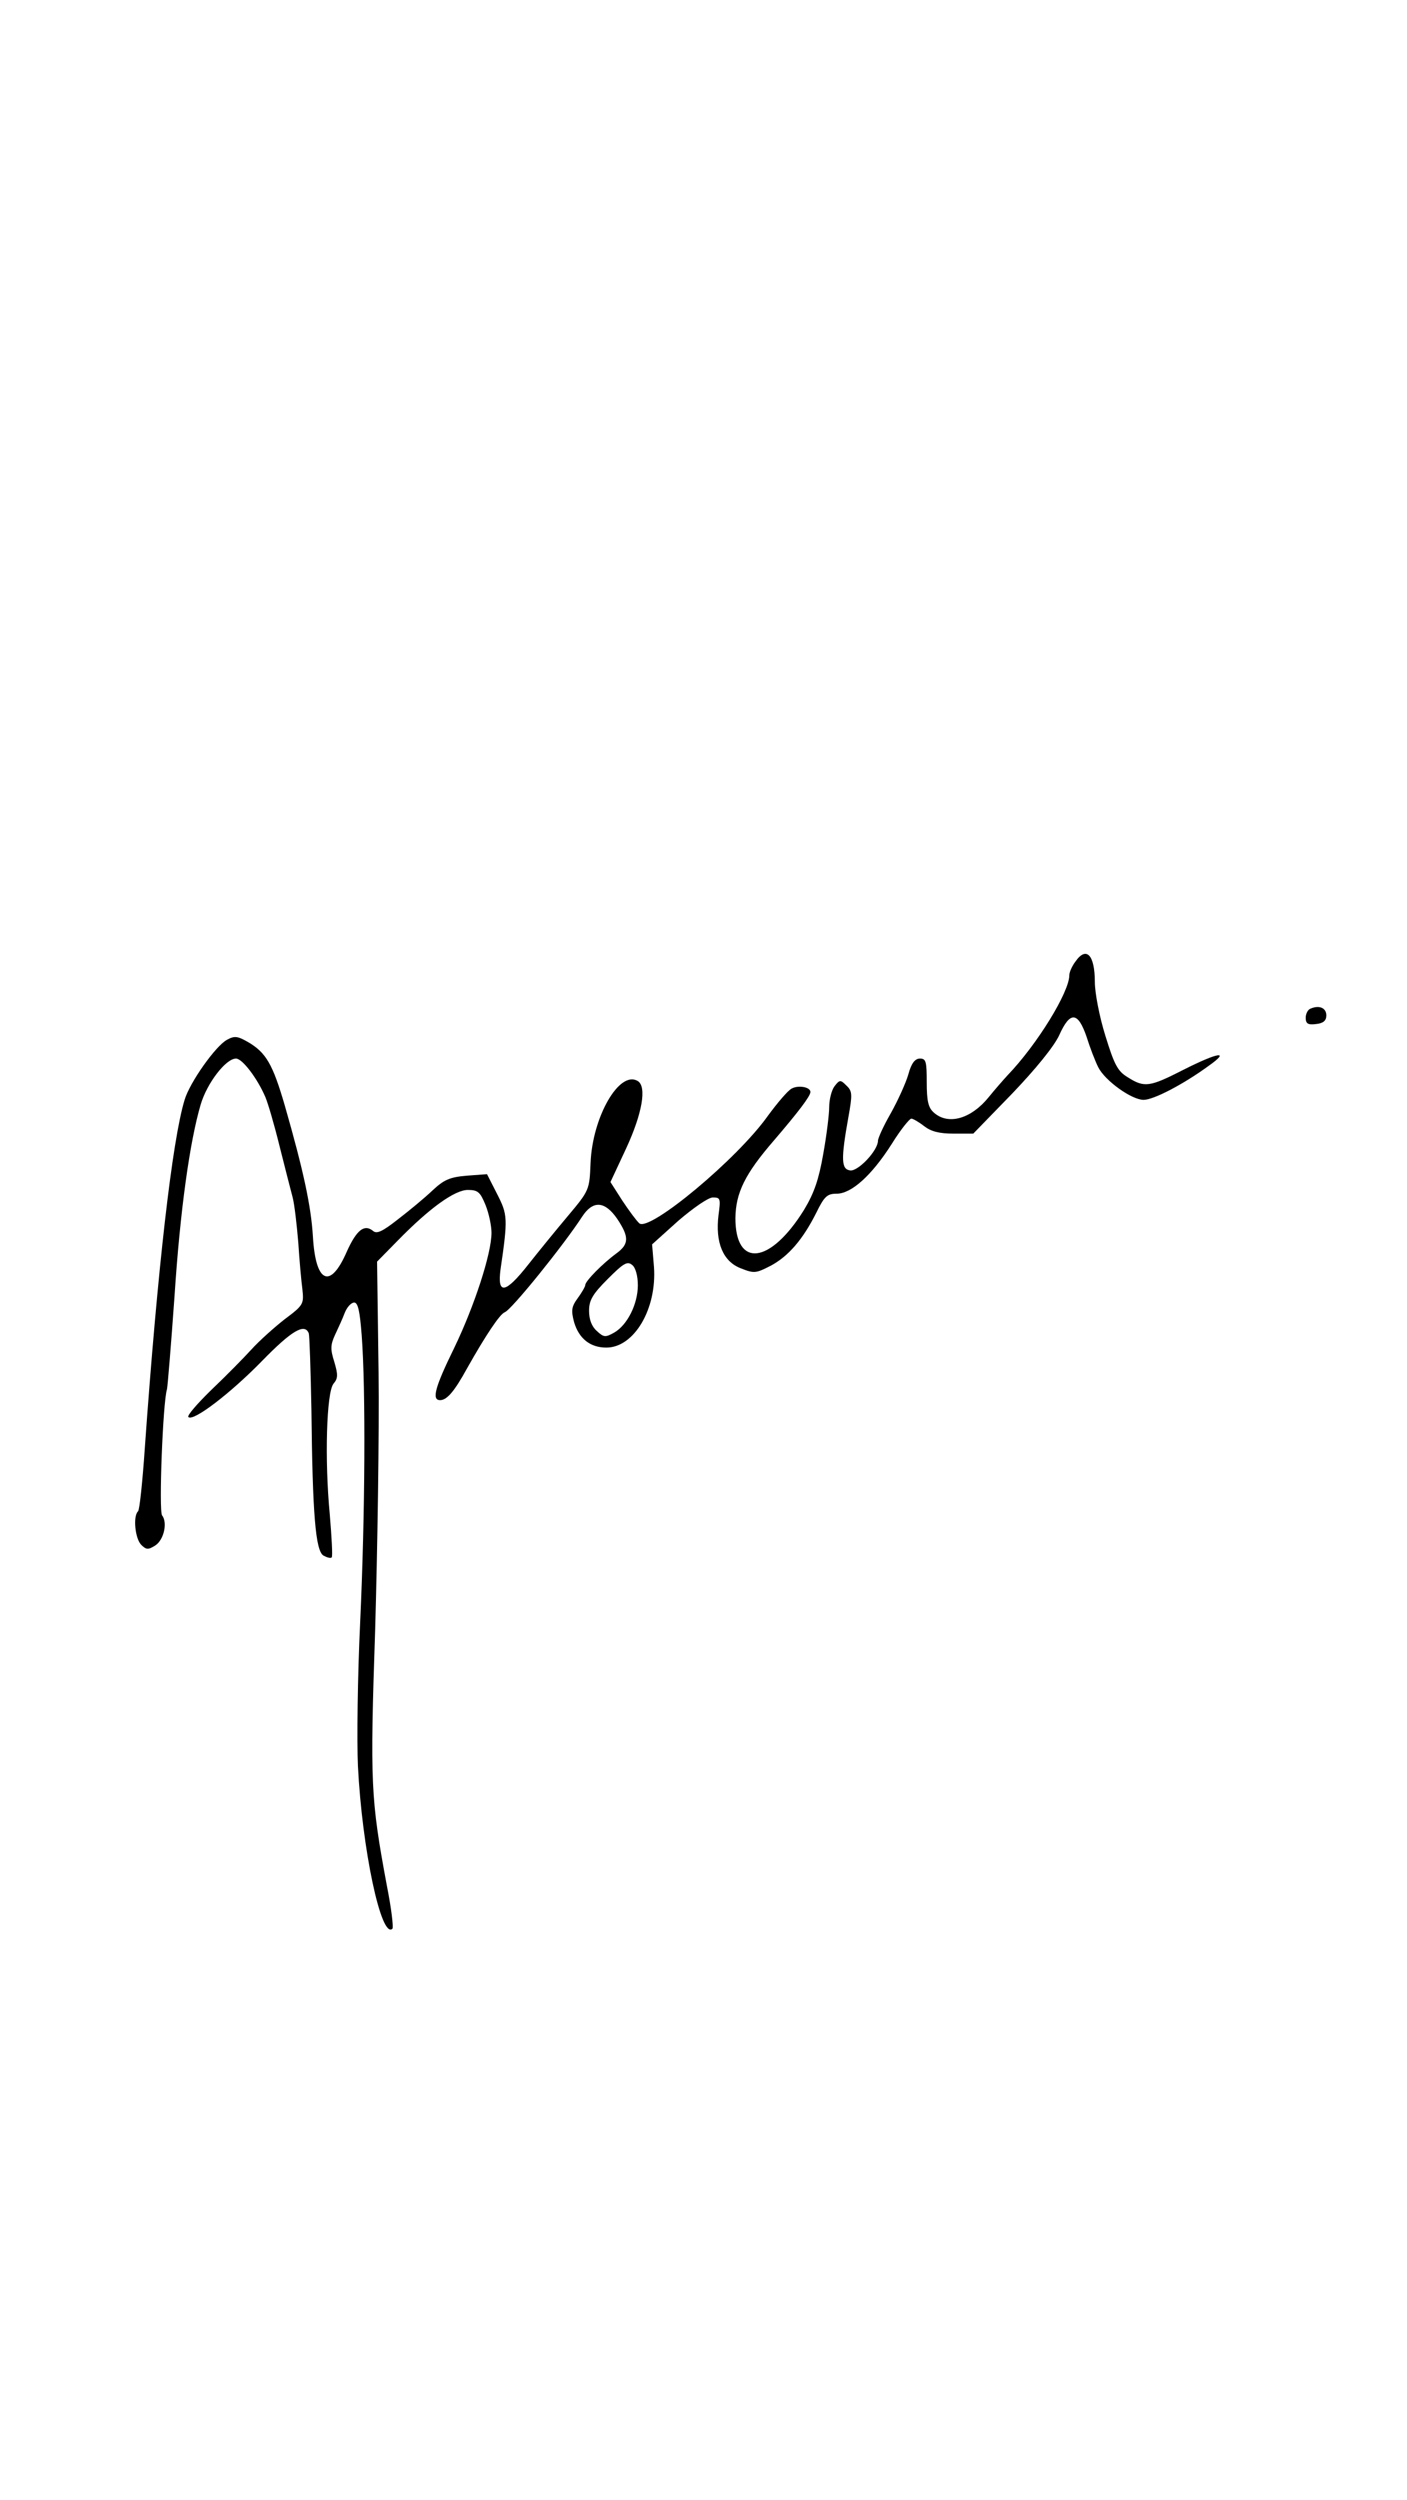 <?xml version="1.0" standalone="no"?>
<!DOCTYPE svg PUBLIC "-//W3C//DTD SVG 20010904//EN"
 "http://www.w3.org/TR/2001/REC-SVG-20010904/DTD/svg10.dtd">
<svg version="1.0" xmlns="http://www.w3.org/2000/svg"
 width="375pt" height="666pt" viewBox="0 0 375 666"
 preserveAspectRatio="xMidYMid meet">

<g transform="translate(0,666) scale(0.1,-0.1)"
fill="#000000" stroke="none">
<path d="M2866 4098 c-9 -12 -16 -28 -16 -36 0 -45 -86 -185 -165 -267 -11
-12 -33 -37 -50 -58 -47 -58 -108 -75 -146 -41 -15 13 -19 31 -19 81 0 55 -2
63 -18 63 -13 0 -23 -12 -31 -42 -7 -24 -28 -70 -47 -104 -19 -33 -34 -66 -34
-73 0 -26 -53 -82 -74 -79 -24 3 -25 29 -5 141 11 61 11 70 -5 85 -16 16 -18
16 -32 -2 -8 -11 -14 -36 -14 -55 0 -20 -7 -76 -16 -126 -12 -68 -24 -103 -51
-148 -90 -145 -183 -156 -183 -22 1 67 25 117 102 206 66 77 98 119 98 130 0
13 -32 19 -50 9 -10 -5 -38 -38 -63 -72 -82 -116 -316 -310 -343 -287 -7 6
-27 33 -45 60 l-32 50 42 90 c43 93 55 164 31 179 -49 30 -121 -95 -126 -218
-3 -72 -3 -73 -61 -142 -32 -38 -80 -97 -106 -130 -60 -76 -82 -80 -73 -12 20
137 19 146 -9 201 l-27 53 -54 -4 c-46 -4 -61 -11 -92 -40 -20 -19 -61 -53
-91 -76 -42 -33 -57 -40 -67 -31 -23 19 -44 2 -70 -56 -44 -101 -83 -83 -90
41 -5 81 -25 175 -75 349 -32 110 -50 141 -98 169 -28 16 -36 17 -56 6 -30
-16 -99 -113 -113 -160 -33 -108 -72 -449 -106 -927 -6 -89 -14 -165 -18 -169
-14 -13 -8 -72 8 -89 14 -14 19 -14 38 -2 23 15 33 61 18 80 -9 12 2 301 13
336 2 9 11 120 20 246 15 231 41 415 70 513 17 57 67 122 94 122 17 0 57 -53
78 -102 7 -16 24 -74 38 -131 14 -56 30 -118 35 -137 5 -19 11 -73 15 -120 3
-47 8 -103 11 -125 4 -39 3 -42 -48 -80 -28 -22 -68 -58 -87 -79 -20 -22 -67
-70 -106 -107 -38 -37 -67 -70 -63 -74 13 -13 113 64 196 149 79 81 114 102
125 74 2 -7 5 -98 7 -203 3 -280 11 -376 32 -389 9 -5 19 -8 22 -5 3 2 0 54
-5 114 -14 145 -9 326 10 349 12 14 12 24 2 58 -11 34 -10 46 2 72 8 17 20 43
26 59 6 15 17 27 25 27 10 0 15 -22 20 -87 11 -145 9 -482 -4 -763 -7 -146 -9
-319 -6 -385 11 -220 62 -462 92 -433 3 4 -3 55 -15 115 -43 232 -45 270 -31
684 6 213 11 521 9 683 l-4 295 55 56 c85 87 152 135 187 135 27 0 33 -6 47
-40 9 -22 16 -56 16 -74 0 -56 -46 -196 -99 -306 -52 -106 -61 -140 -38 -140
18 0 38 23 72 85 49 87 87 144 100 149 18 6 158 180 206 254 29 45 61 43 94
-5 32 -48 32 -67 -2 -92 -37 -27 -83 -74 -83 -84 0 -4 -9 -20 -20 -35 -17 -23
-18 -33 -10 -64 13 -44 43 -68 86 -68 74 0 135 103 127 215 l-5 60 70 63 c41
35 80 62 92 62 20 0 21 -3 15 -47 -9 -73 12 -124 60 -142 35 -14 40 -13 79 7
47 25 86 70 122 142 21 43 29 50 54 50 39 0 93 48 147 133 23 37 47 67 52 67
4 0 20 -9 34 -20 18 -14 40 -20 78 -20 l53 0 104 107 c63 66 111 125 125 155
29 65 50 63 73 -4 9 -29 23 -65 31 -81 18 -36 89 -87 121 -87 27 0 107 42 174
91 58 41 25 36 -68 -11 -90 -46 -104 -48 -148 -20 -27 16 -36 33 -60 111 -16
51 -28 115 -28 143 0 73 -23 96 -52 54z m-1166 -862 c0 -50 -28 -106 -63 -126
-23 -13 -28 -13 -46 4 -14 12 -21 31 -21 54 0 28 9 44 50 85 42 42 52 48 65
37 9 -7 15 -29 15 -54z"/>
<path d="M3493 3973 c-7 -2 -13 -14 -13 -24 0 -16 6 -20 28 -17 19 2 27 9 27
23 0 20 -19 28 -42 18z"/>
</g>
</svg>
